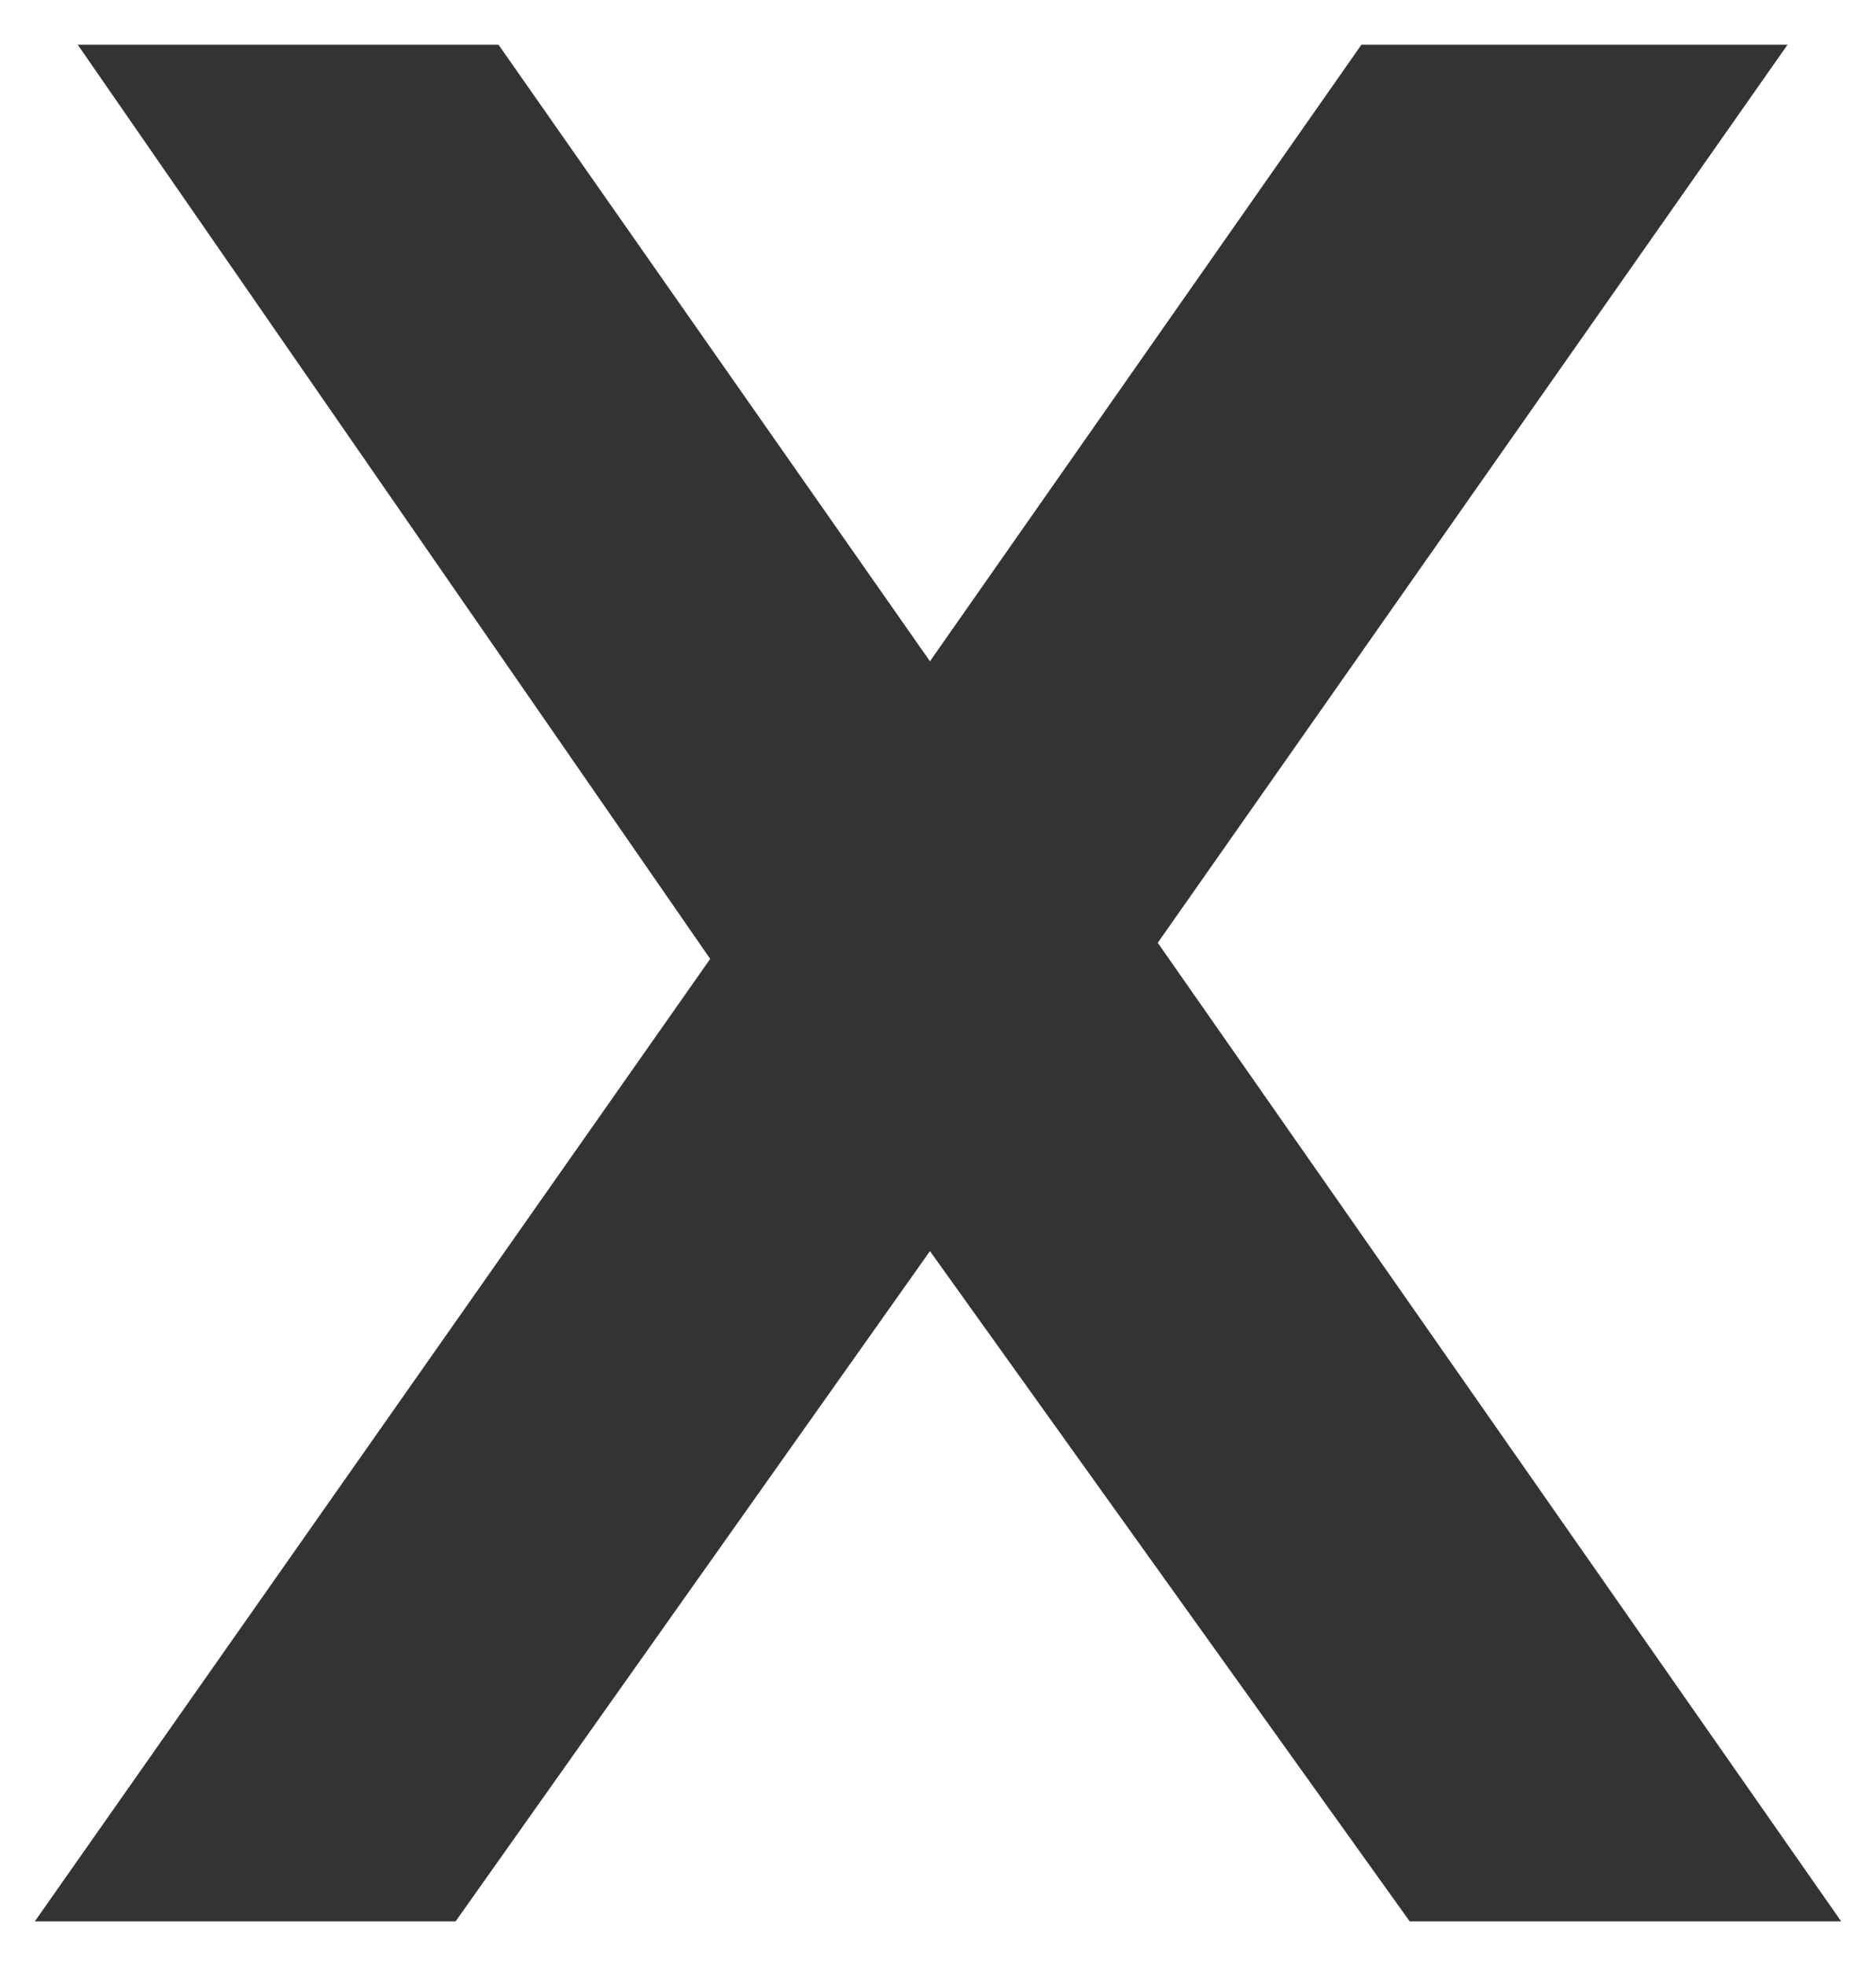 <svg width="21" height="22" viewBox="0 0 21 22" fill="none" xmlns="http://www.w3.org/2000/svg">
<path d="M0.87 0.5H5.58L10.41 7.4L15.24 0.5H20.01L12.96 10.55L20.61 21.5H15.78L10.41 14L5.1 21.5H0.39L7.95 10.73L0.87 0.5Z" fill="#333333"/>
</svg>
